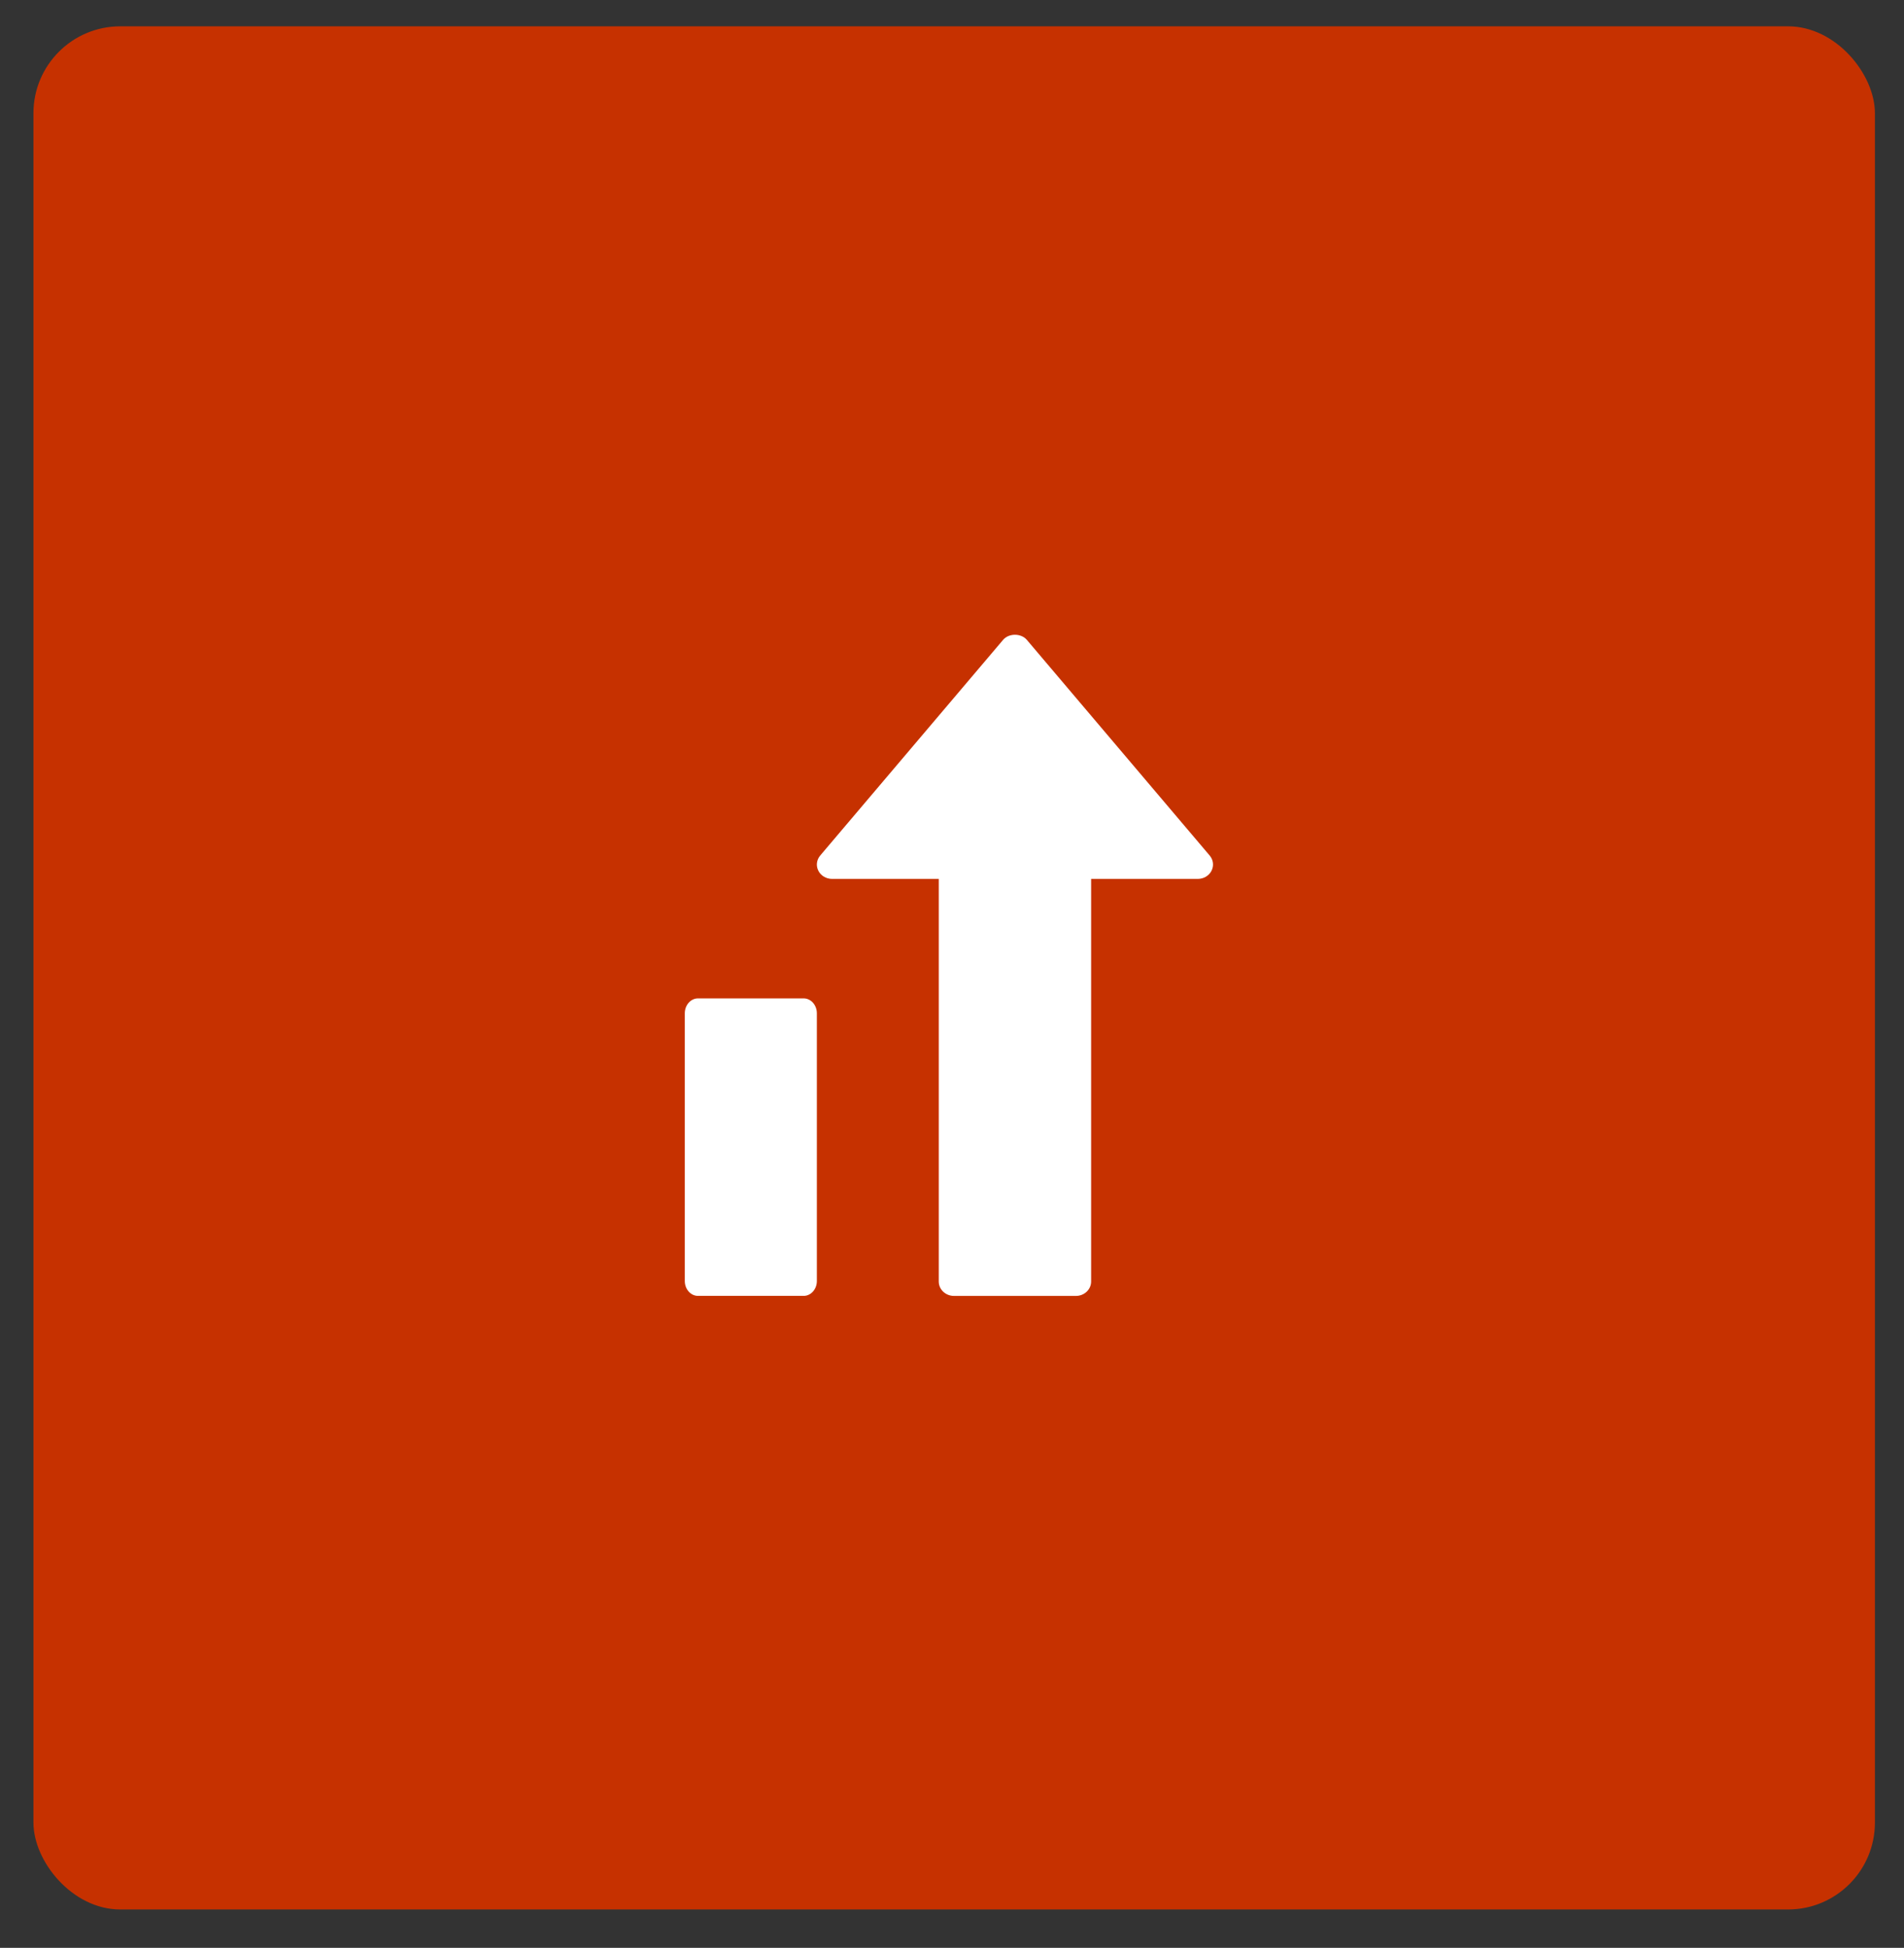 <svg width="44" height="45" viewBox="0 0 44 45" fill="none" xmlns="http://www.w3.org/2000/svg">
<rect x="0" y="0" width="44" height="45" fill="#333333" stroke="none"/>
<rect x="0.773" y="0.608" width="42.555" height="43.505" rx="2.007" fill="#C63100"/>
<path d="M18.572 23.065H16.13C15.962 23.065 15.825 23.219 15.825 23.409V29.595C15.825 29.784 15.962 29.938 16.13 29.938H18.572C18.74 29.938 18.877 29.784 18.877 29.595V23.409C18.877 23.219 18.74 23.065 18.572 23.065Z" fill="white"/>
<path d="M27.955 19.765L23.73 14.783C23.596 14.625 23.313 14.625 23.18 14.783L18.954 19.765C18.87 19.865 18.853 20.002 18.912 20.117C18.97 20.232 19.094 20.305 19.229 20.305H21.694V29.606C21.694 29.79 21.852 29.939 22.046 29.939H24.863C25.058 29.939 25.215 29.79 25.215 29.606V20.305H27.68C27.815 20.305 27.939 20.232 27.997 20.117C28.056 20.002 28.04 19.865 27.955 19.765Z" fill="white"/>
</svg>
